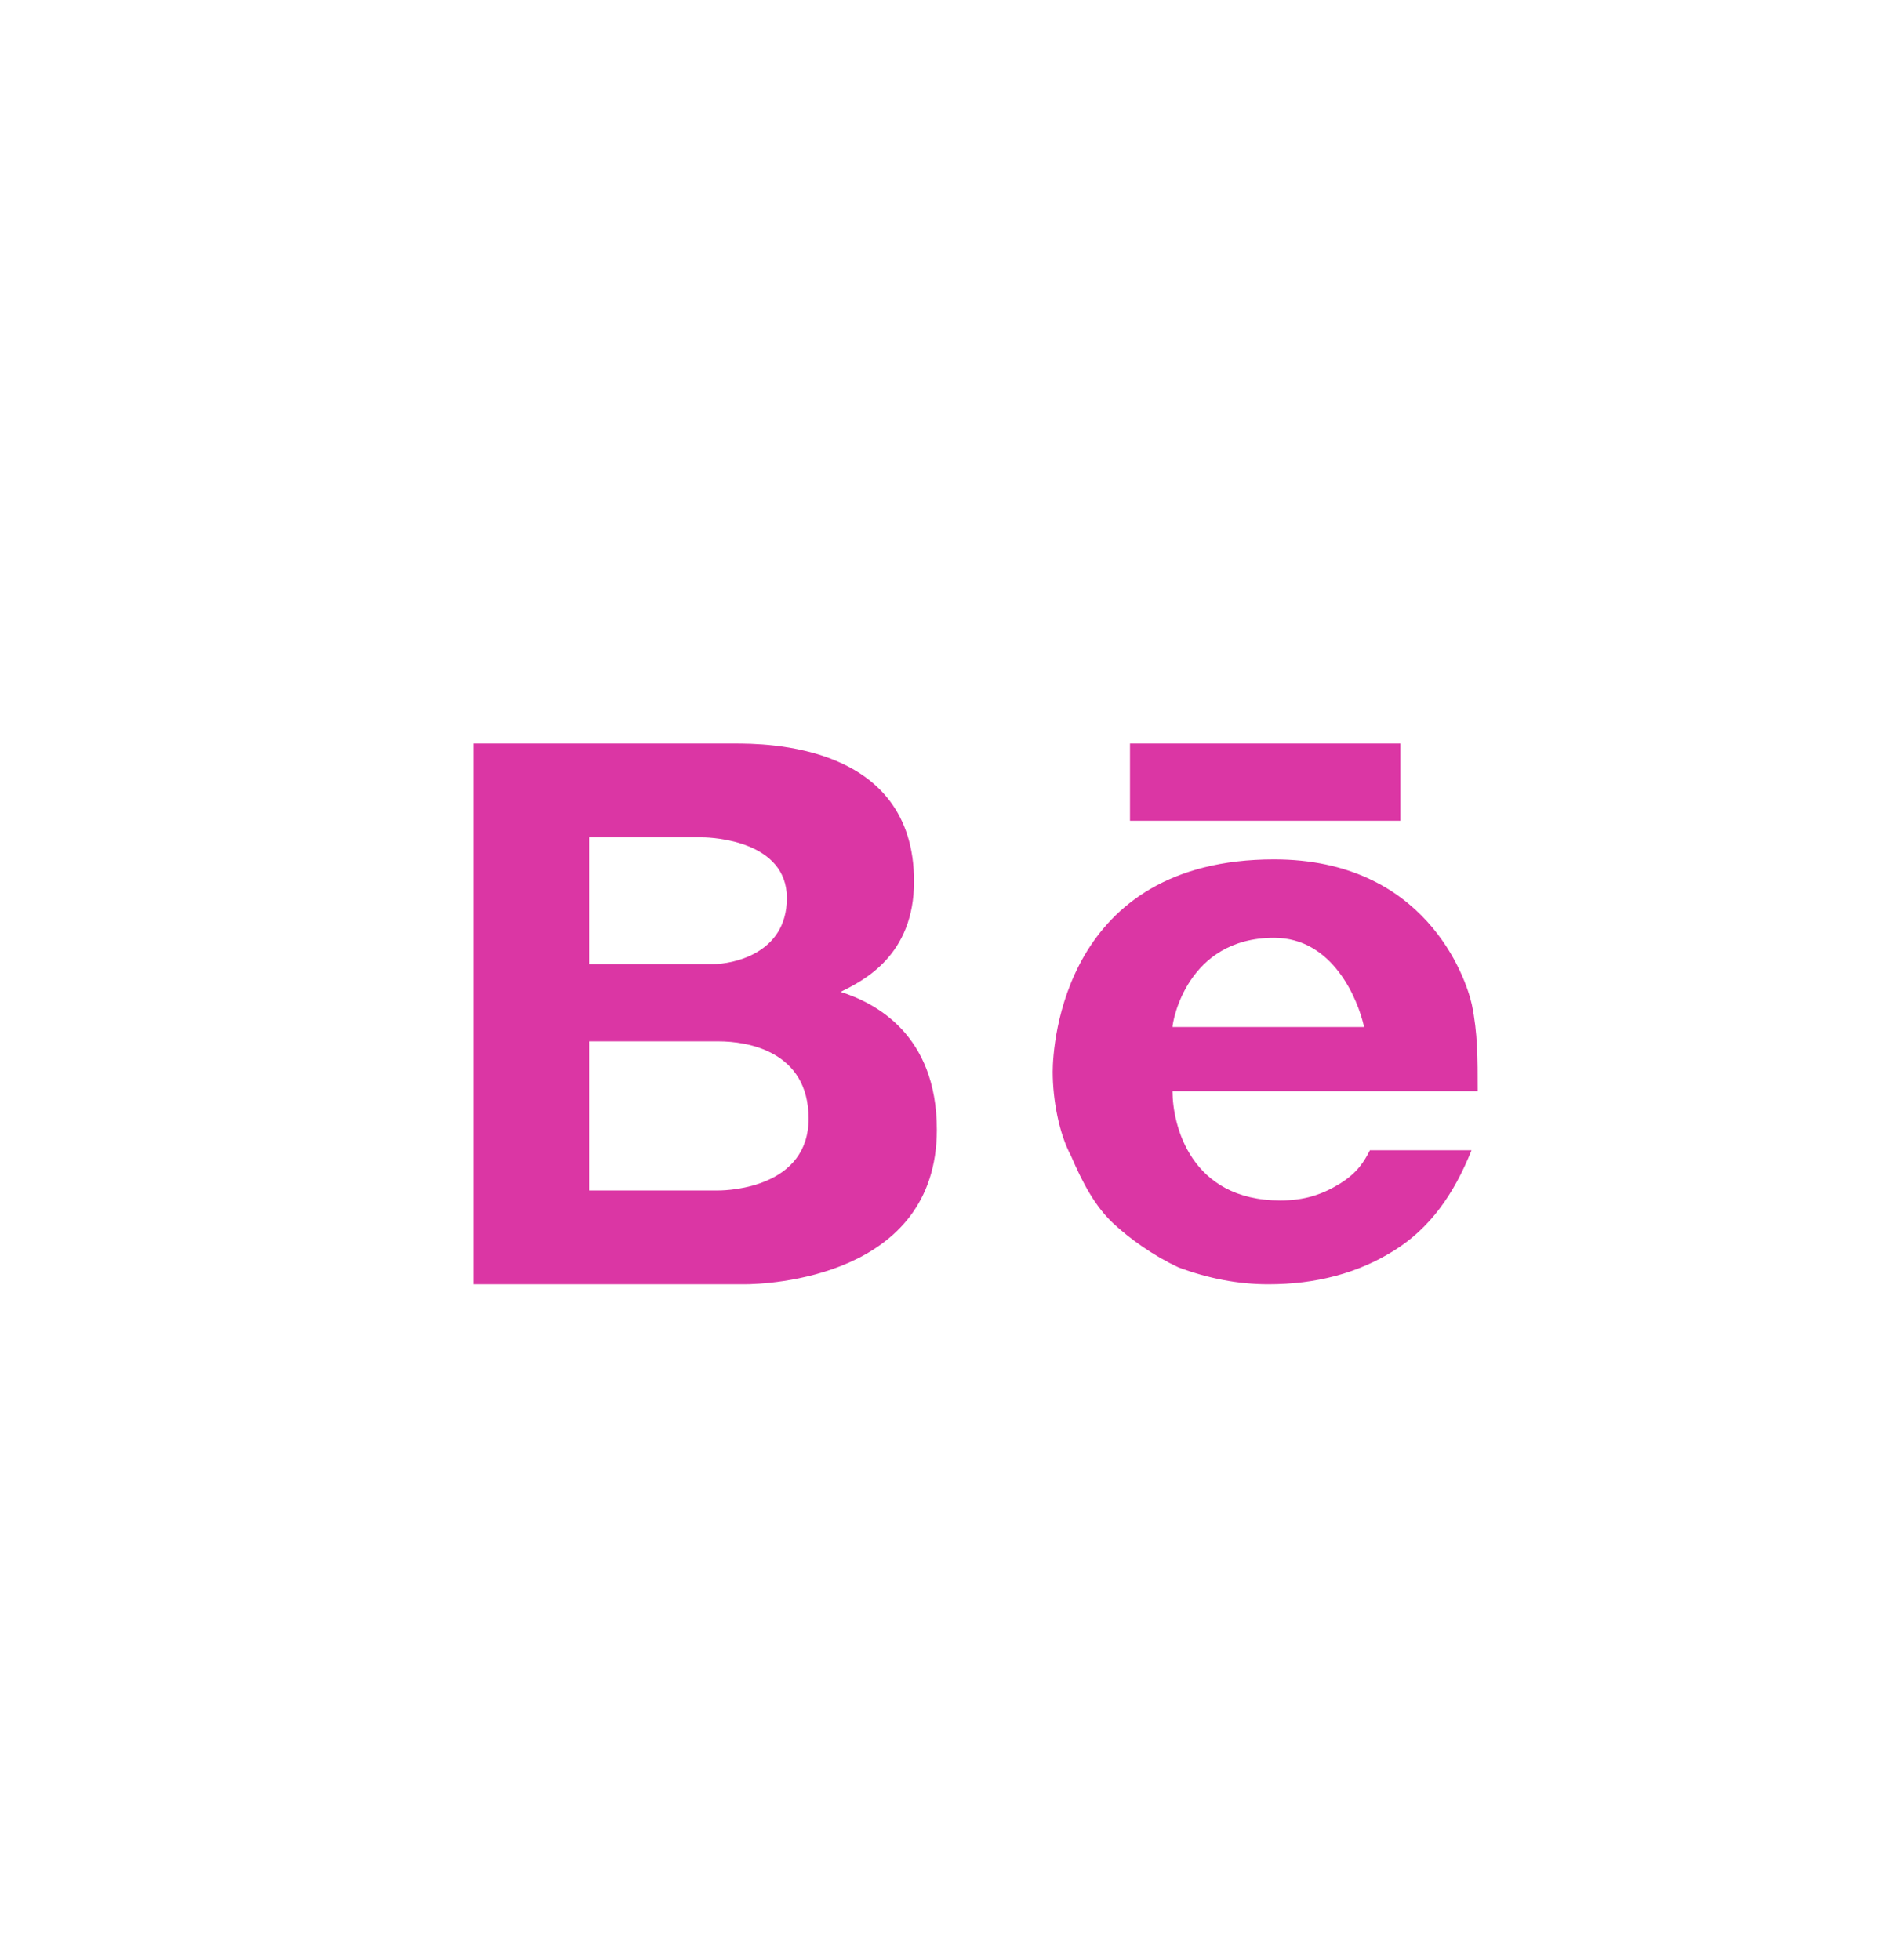 <svg width="28" height="29" viewBox="0 0 28 29" fill="none" xmlns="http://www.w3.org/2000/svg">
<path fill-rule="evenodd" clip-rule="evenodd" d="M10.846 11H7V19H11.011C11.348 19 13.857 18.903 13.857 16.714C13.857 15.297 12.937 14.834 12.434 14.674C12.771 14.508 13.52 14.137 13.52 13.04C13.52 10.998 11.32 11 10.863 11C10.857 11 10.851 11 10.846 11ZM20.714 11H16.714V12.143H20.714V11ZM8.714 14.263V12.388H10.388C10.554 12.388 11.639 12.446 11.639 13.286C11.639 14.126 10.806 14.263 10.555 14.263H8.714ZM21.771 14.863C21.68 14.451 21.075 12.714 18.846 12.714C15.737 12.714 15.571 15.446 15.571 15.857C15.571 16.269 15.663 16.766 15.84 17.097C16.017 17.509 16.195 17.84 16.458 18.091C16.72 18.337 17.074 18.583 17.429 18.749C17.874 18.915 18.314 19 18.76 19C19.469 19 20.086 18.835 20.617 18.503C21.149 18.172 21.503 17.674 21.766 17.017H20.263C20.178 17.183 20.085 17.343 19.823 17.509C19.554 17.675 19.292 17.76 18.938 17.76C17.606 17.76 17.343 16.64 17.343 16.143H21.857C21.857 15.646 21.857 15.28 21.771 14.863ZM17.343 15.194C17.343 15.114 17.555 13.874 18.846 13.874C19.715 13.874 20.086 14.783 20.177 15.194H17.343ZM8.714 17.612V15.406H10.63C11.044 15.406 11.96 15.543 11.96 16.549C11.96 17.561 10.795 17.612 10.63 17.612H8.714Z" fill="#DB36A4"/>
</svg>
